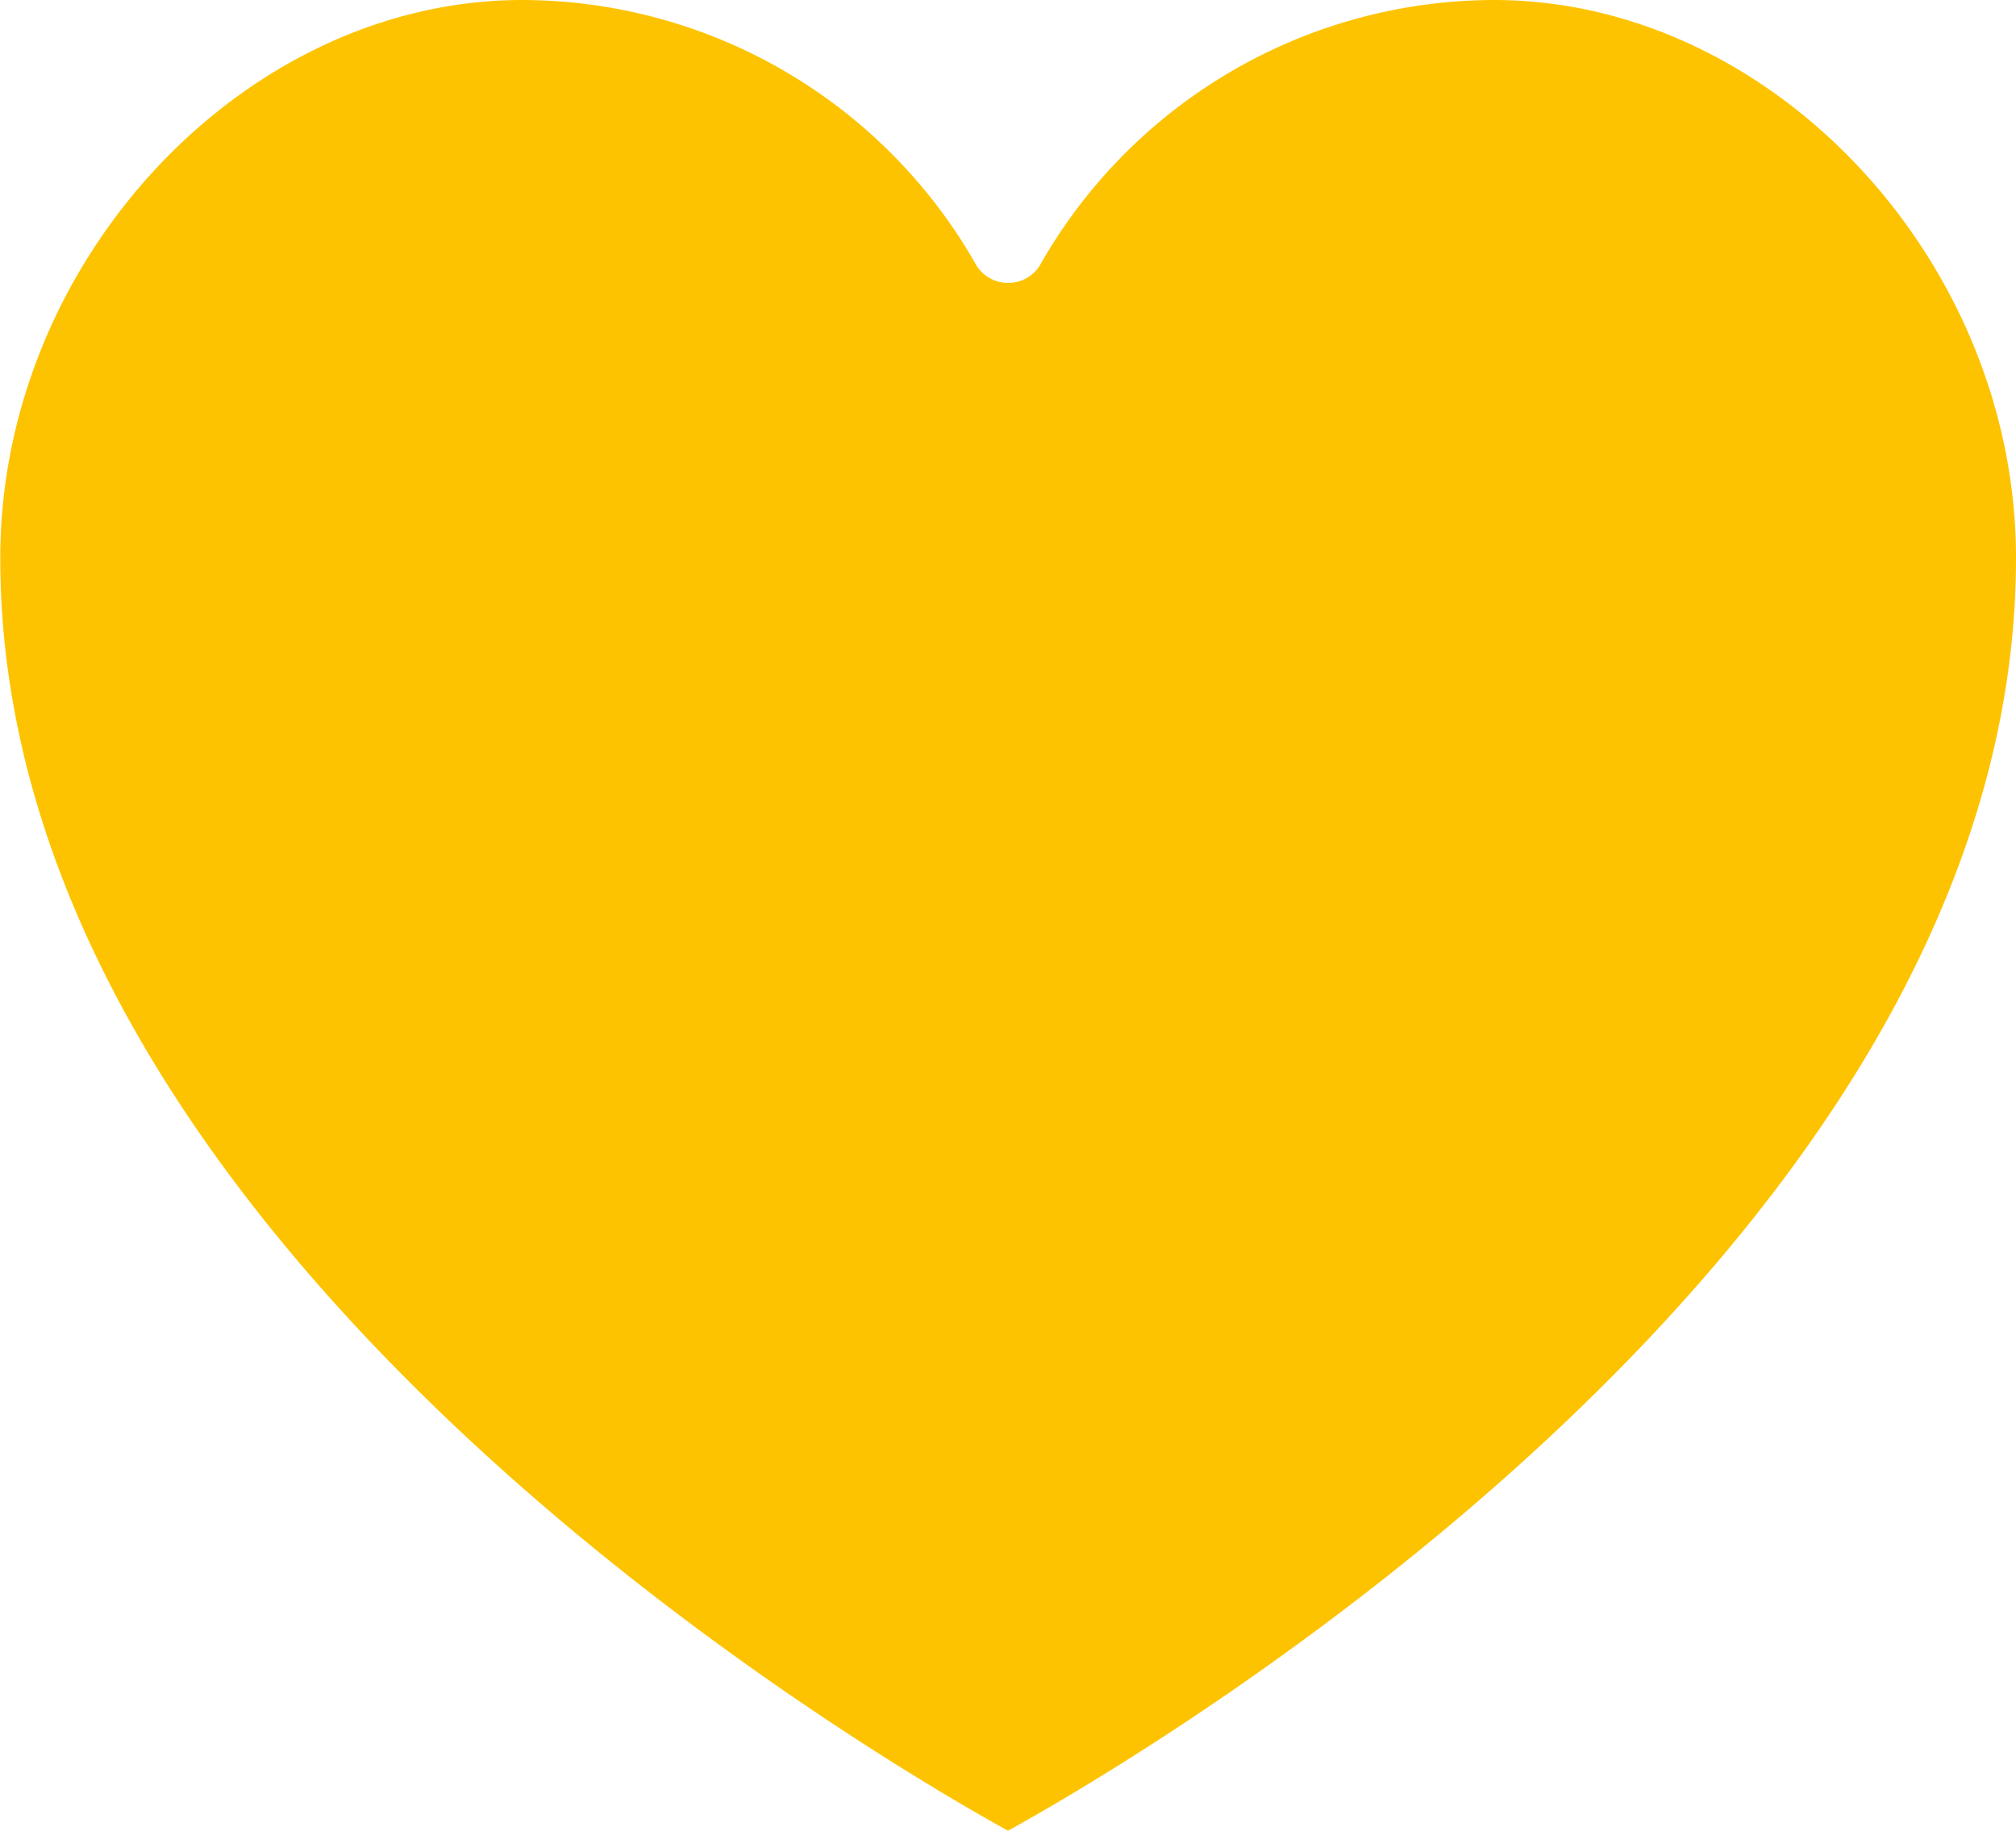 <svg id="katman_1" data-name="katman 1" xmlns="http://www.w3.org/2000/svg" viewBox="0 0 448 406.9"><defs><style>.cls-1{fill:#fdc300;}</style></defs><path class="cls-1" d="M253.39,454.12c29.38-16.22,224-129.5,224-282.9,0-66.06-54.2-124-116-124a116.23,116.23,0,0,0-101,59.12,8.33,8.33,0,0,1-13.94,0,116.23,116.23,0,0,0-101-59.12c-61.8,0-116,57.94-116,124C29.39,324.62,224,437.9,253.39,454.12Z" transform="translate(-29.39 -47.22)"/></svg>